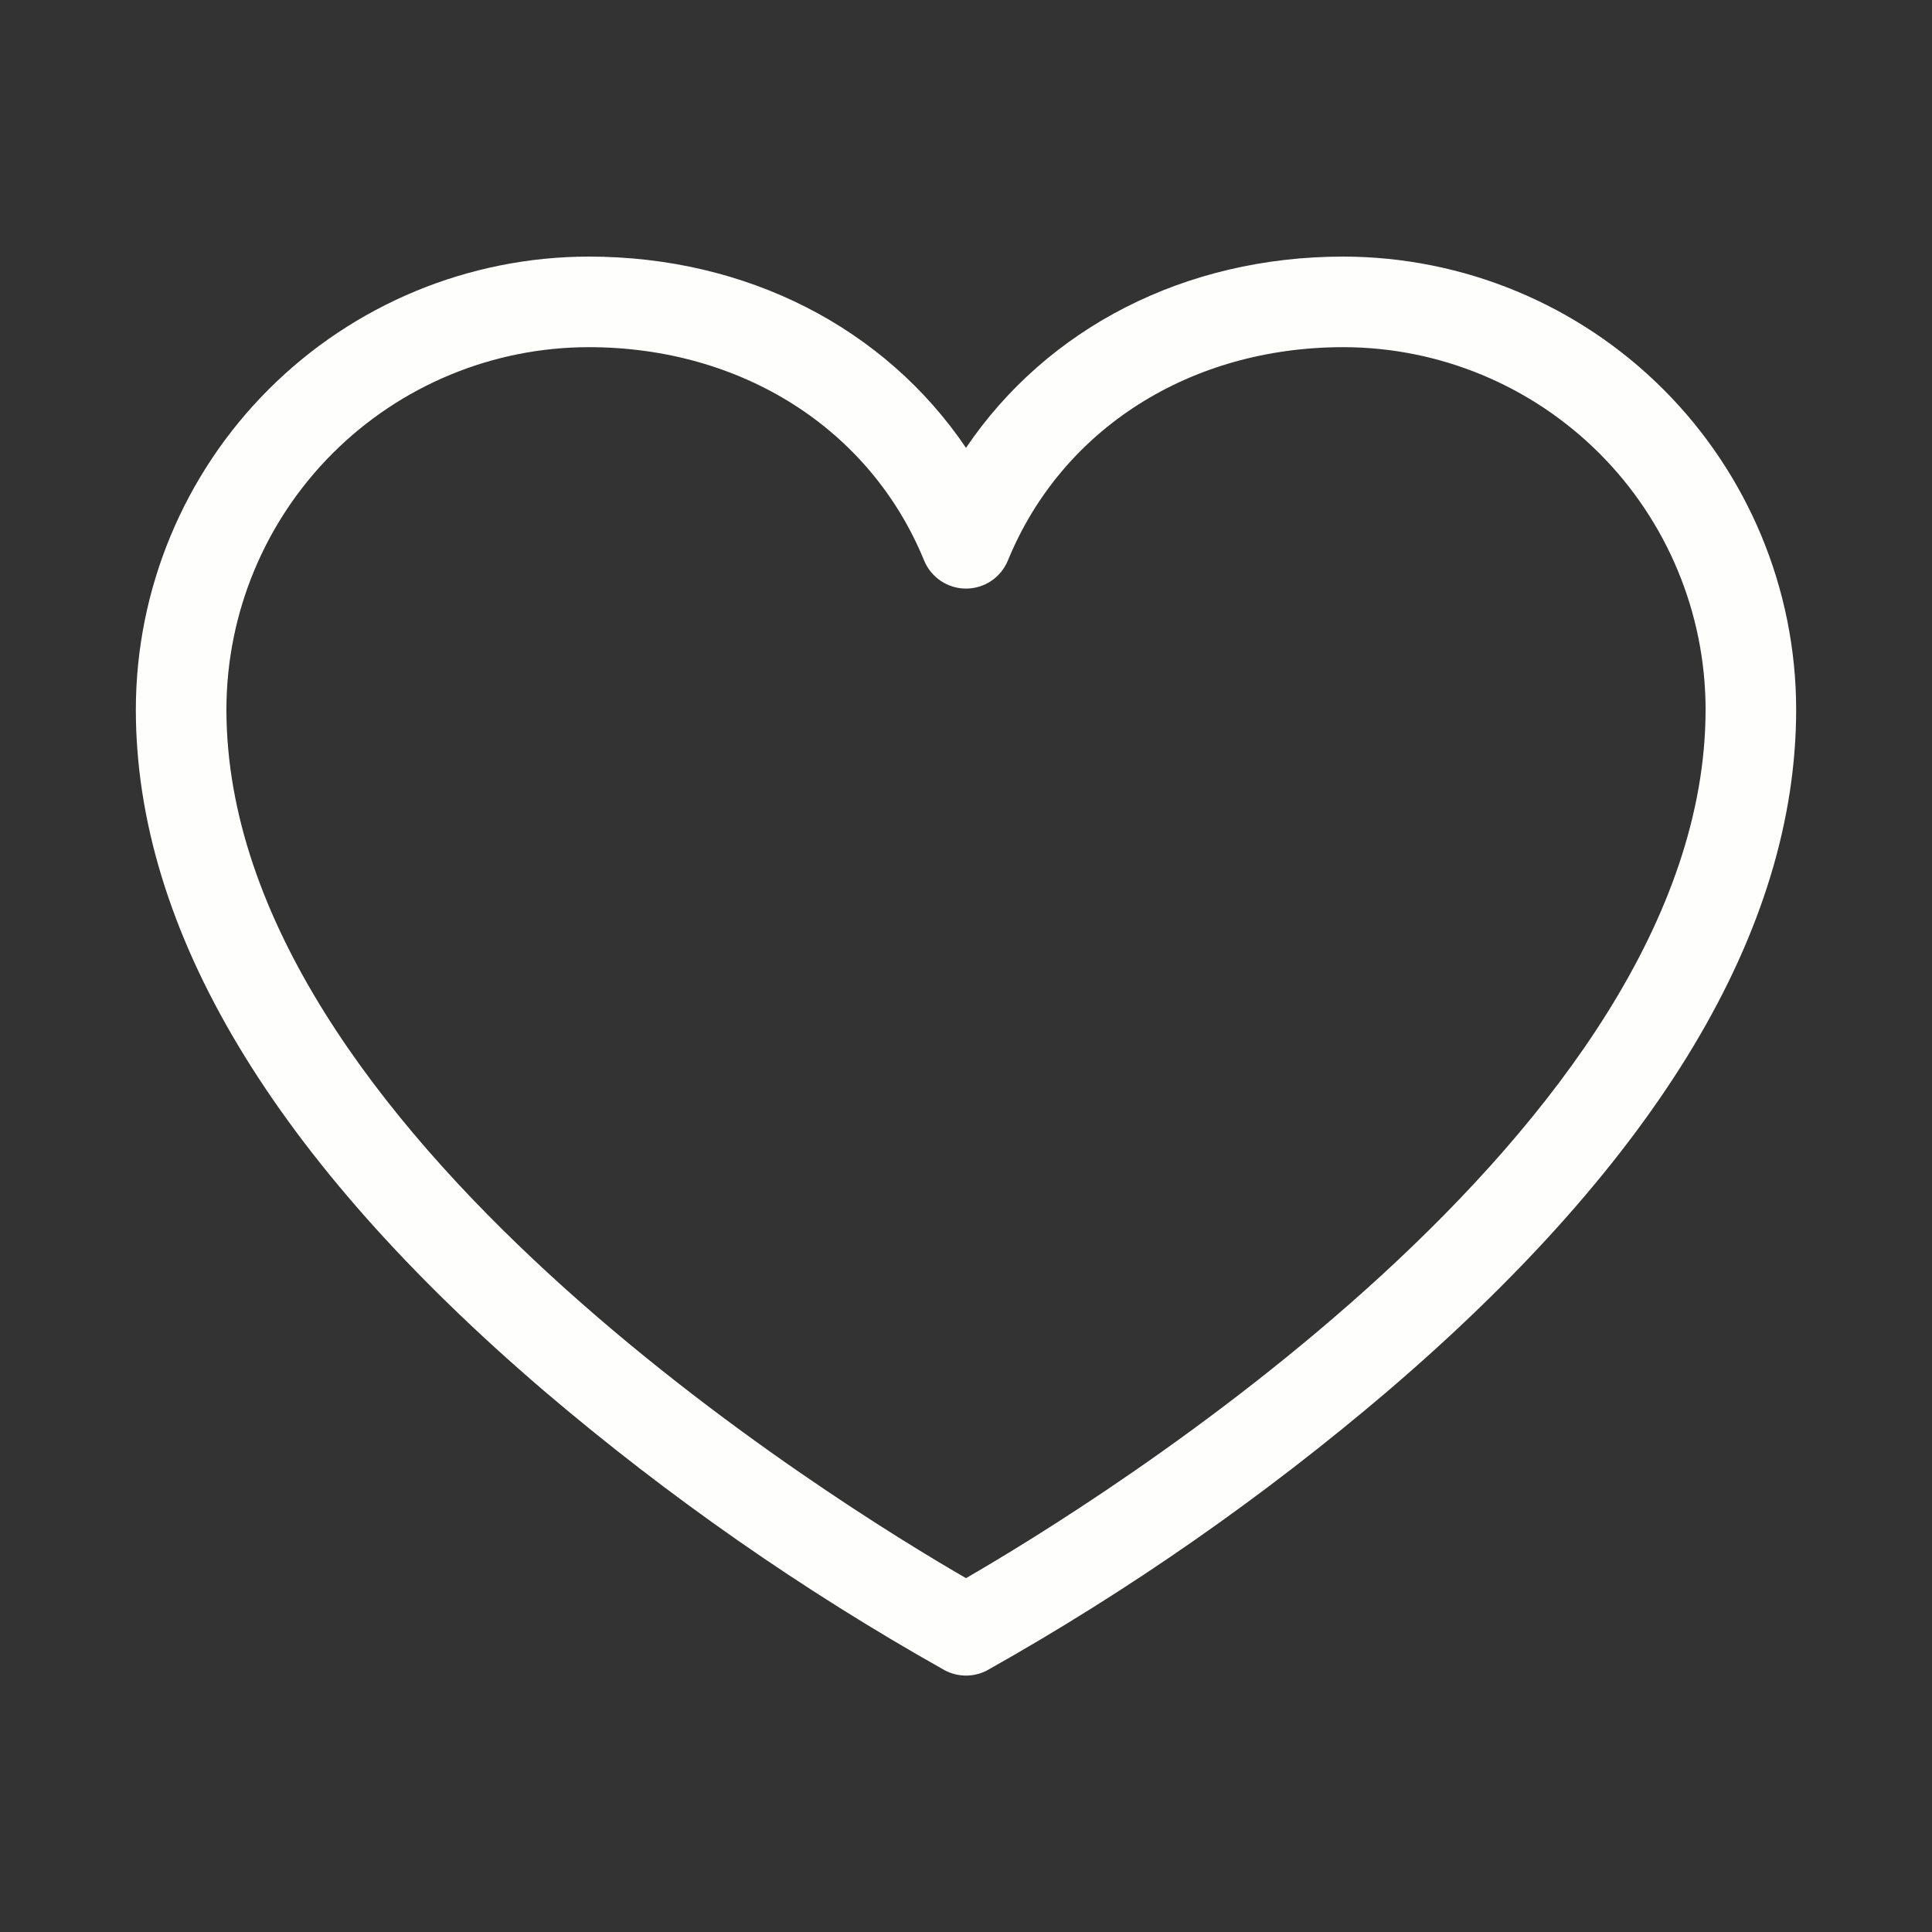 <svg width="100" height="100" viewBox="0 0 100 100" fill="none" xmlns="http://www.w3.org/2000/svg">
<rect x="0" y="0" width="100" height="100" fill="#333333" stroke="none"/>
<g id="ph:heart-light">
<path id="Vector" d="M69.531 13.281C61.328 13.281 54.195 16.98 50 23.18C45.805 16.98 38.672 13.281 30.469 13.281C24.255 13.289 18.298 15.76 13.904 20.154C9.51 24.548 7.038 30.505 7.031 36.719C7.031 48.125 14.141 59.996 28.164 71.996C34.59 77.472 41.531 82.312 48.891 86.449C49.232 86.632 49.613 86.728 50 86.728C50.387 86.728 50.768 86.632 51.109 86.449C58.469 82.312 65.41 77.472 71.836 71.996C85.859 59.996 92.969 48.125 92.969 36.719C92.962 30.505 90.49 24.548 86.096 20.154C81.702 15.76 75.745 13.289 69.531 13.281ZM50 81.684C43.59 77.984 11.719 58.484 11.719 36.719C11.724 31.747 13.701 26.981 17.216 23.466C20.731 19.951 25.497 17.974 30.469 17.969C38.391 17.969 45.043 22.199 47.832 29.012C48.009 29.442 48.309 29.809 48.695 30.068C49.081 30.327 49.535 30.465 50 30.465C50.465 30.465 50.919 30.327 51.305 30.068C51.691 29.809 51.991 29.442 52.168 29.012C54.957 22.199 61.609 17.969 69.531 17.969C74.502 17.974 79.269 19.951 82.784 23.466C86.299 26.981 88.276 31.747 88.281 36.719C88.281 58.484 56.41 77.984 50 81.684Z" fill="#FEFEFC"/>
</g>
</svg>

